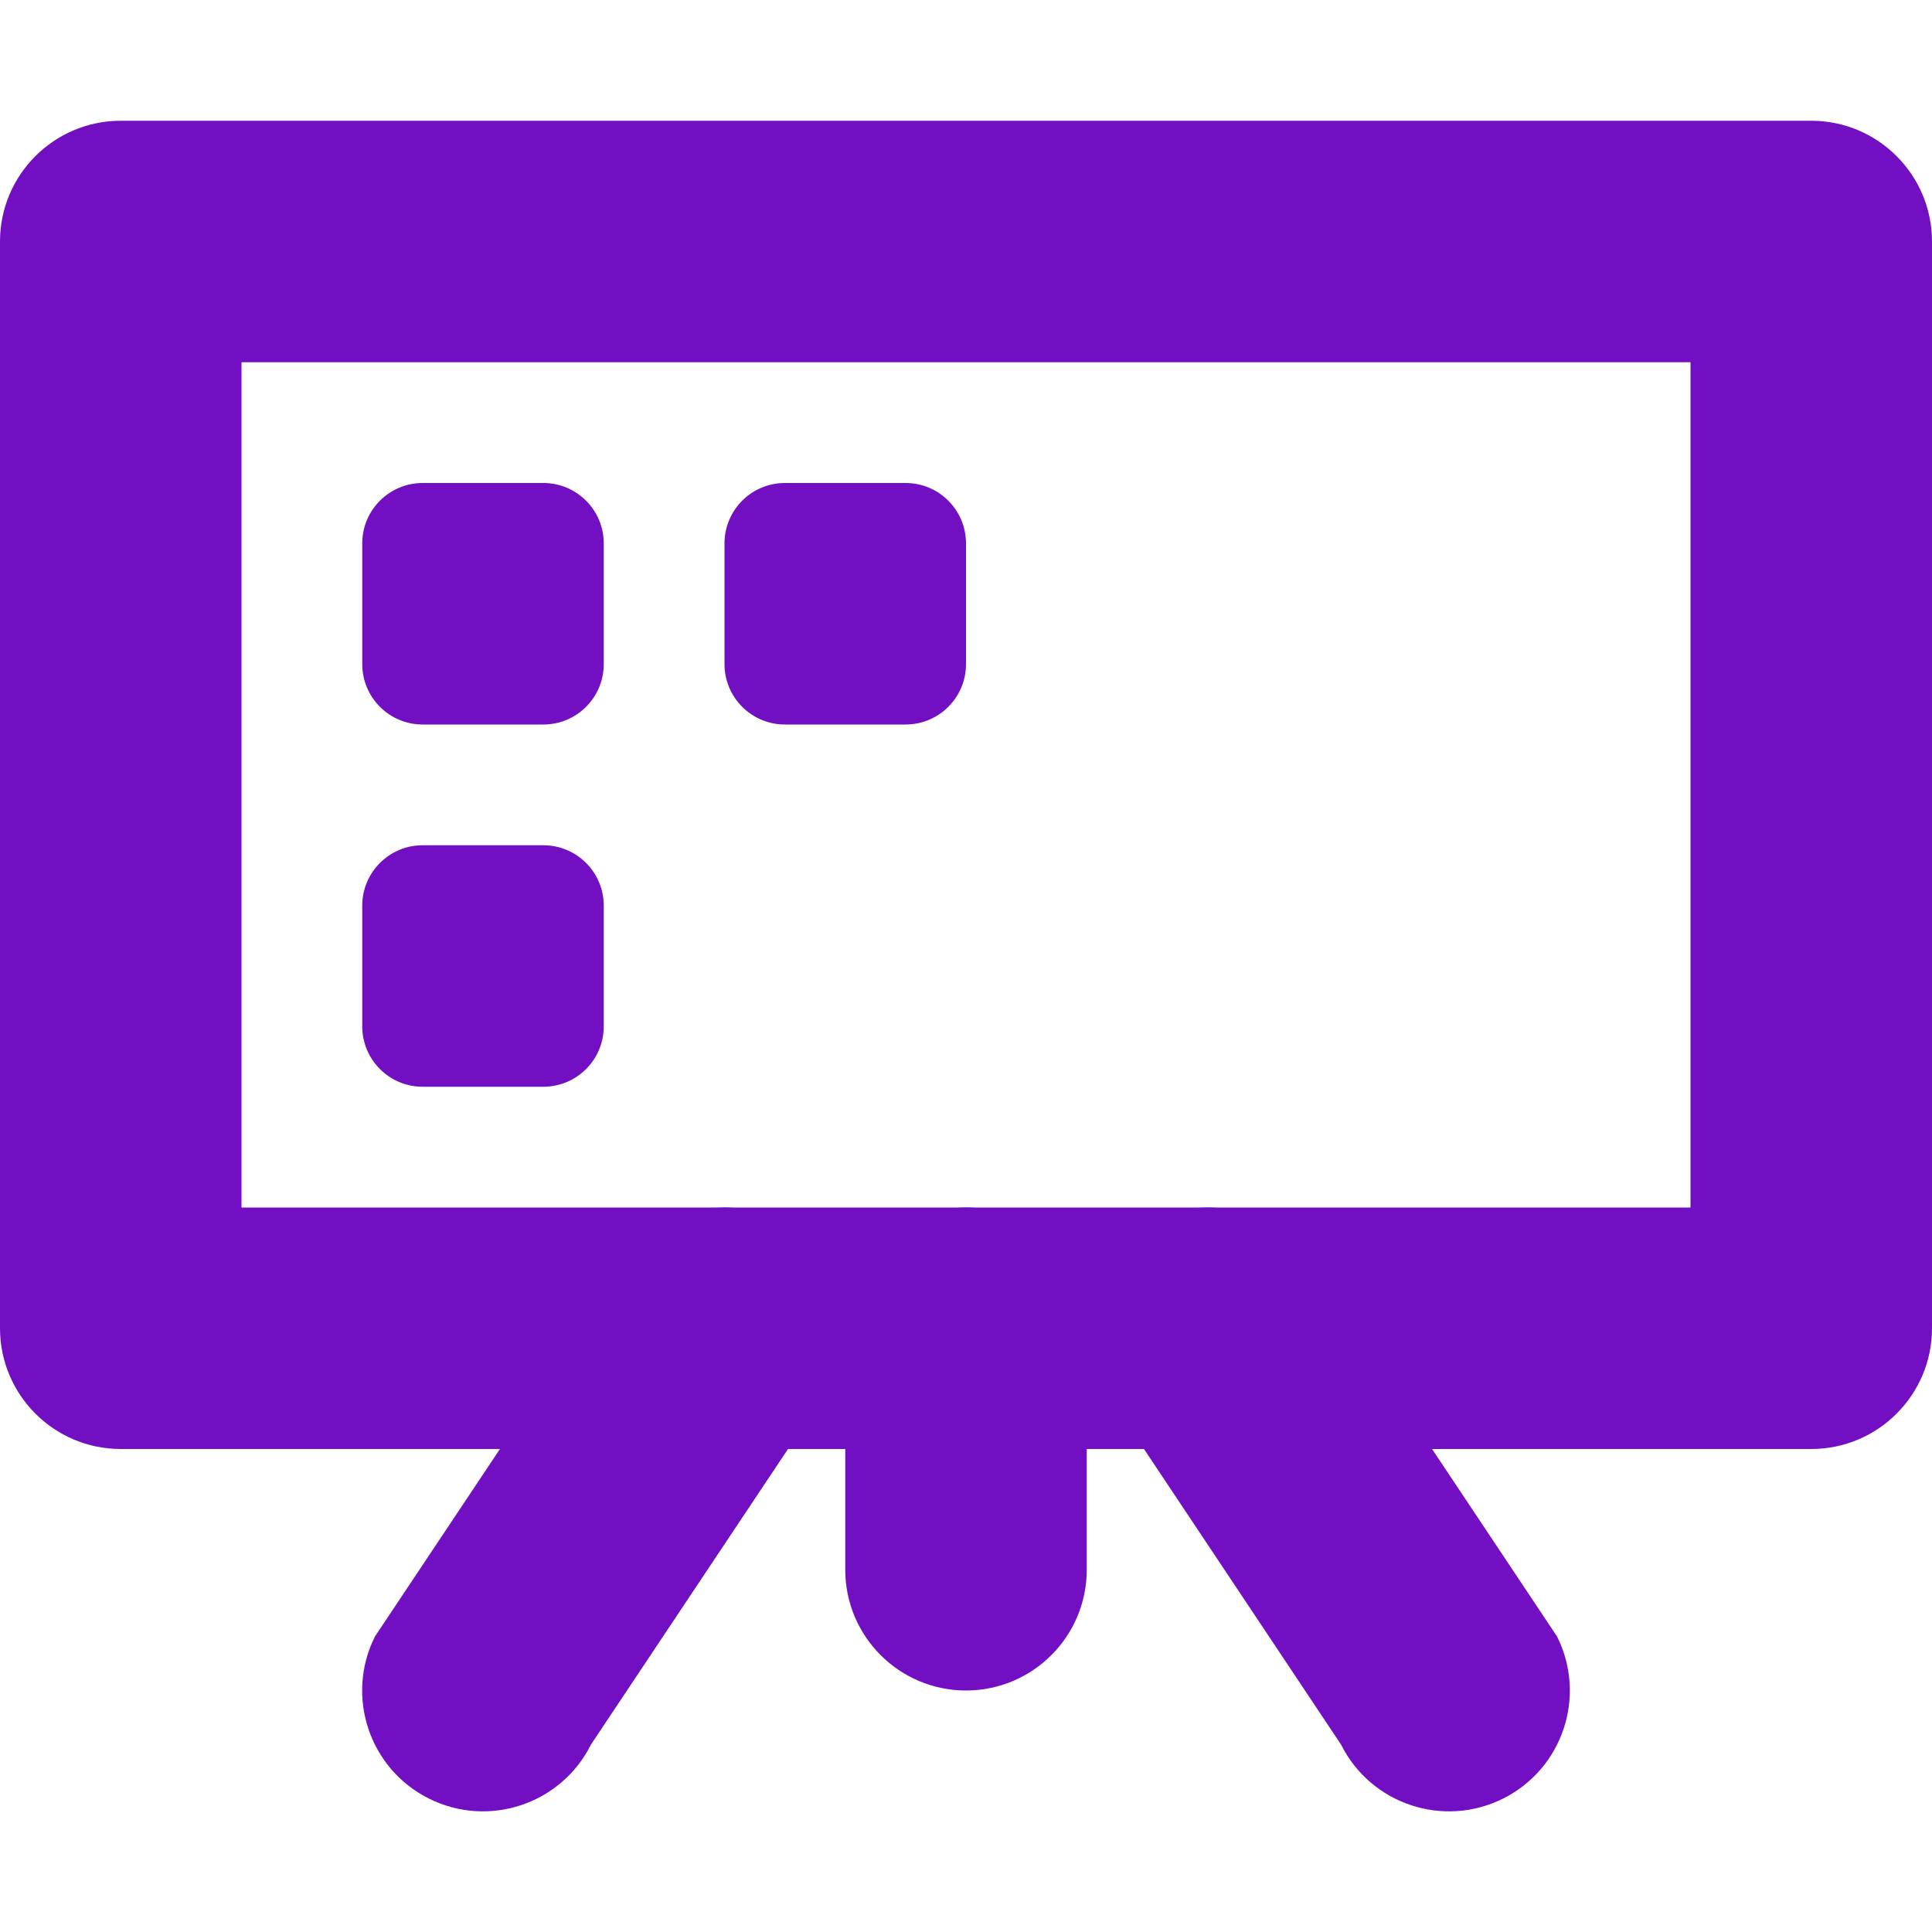 <svg fill="none" height="16" viewBox="0 0 16 16" width="16" xmlns="http://www.w3.org/2000/svg"><g fill="#730fc3"><g clip-rule="evenodd" fill-rule="evenodd"><path d="m2 3v7h12v-7zm-1-2c-.552 0-1 .448-1 1v9c0 .552.448 1 1 1h14c.552 0 1-.448 1-1v-9c0-.552-.448-1-1-1z"/><path d="m9.553 10.106c.494-.247 1.095-.047 1.342.447l2 3c.247.494.047 1.095-.447 1.342s-1.095.047-1.342-.447l-2-3c-.247-.494-.047-1.095.447-1.342z"/><path d="m6.447 10.106c-.494-.247-1.095-.047-1.342.447l-2 3c-.247.494-.047 1.095.447 1.342s1.095.047 1.342-.447l2-3c.247-.494.047-1.095-.447-1.342z"/><path d="m8 10c.552 0 1 .448 1 1v2c0 .552-.448 1-1 1s-1-.448-1-1v-2c0-.552.448-1 1-1z"/></g><path d="m3 4.5c0-.276.224-.5.5-.5h1c.276 0 .5.224.5.5v1c0 .276-.224.5-.5.5h-1c-.276 0-.5-.224-.5-.5z"/><path d="m3 7.5c0-.276.224-.5.5-.5h1c.276 0 .5.224.5.5v1c0 .276-.224.5-.5.5h-1c-.276 0-.5-.224-.5-.5z"/><path d="m6 4.5c0-.276.224-.5.5-.5h1c.276 0 .5.224.5.5v1c0 .276-.224.5-.5.5h-1c-.276 0-.5-.224-.5-.5z"/></g></svg>